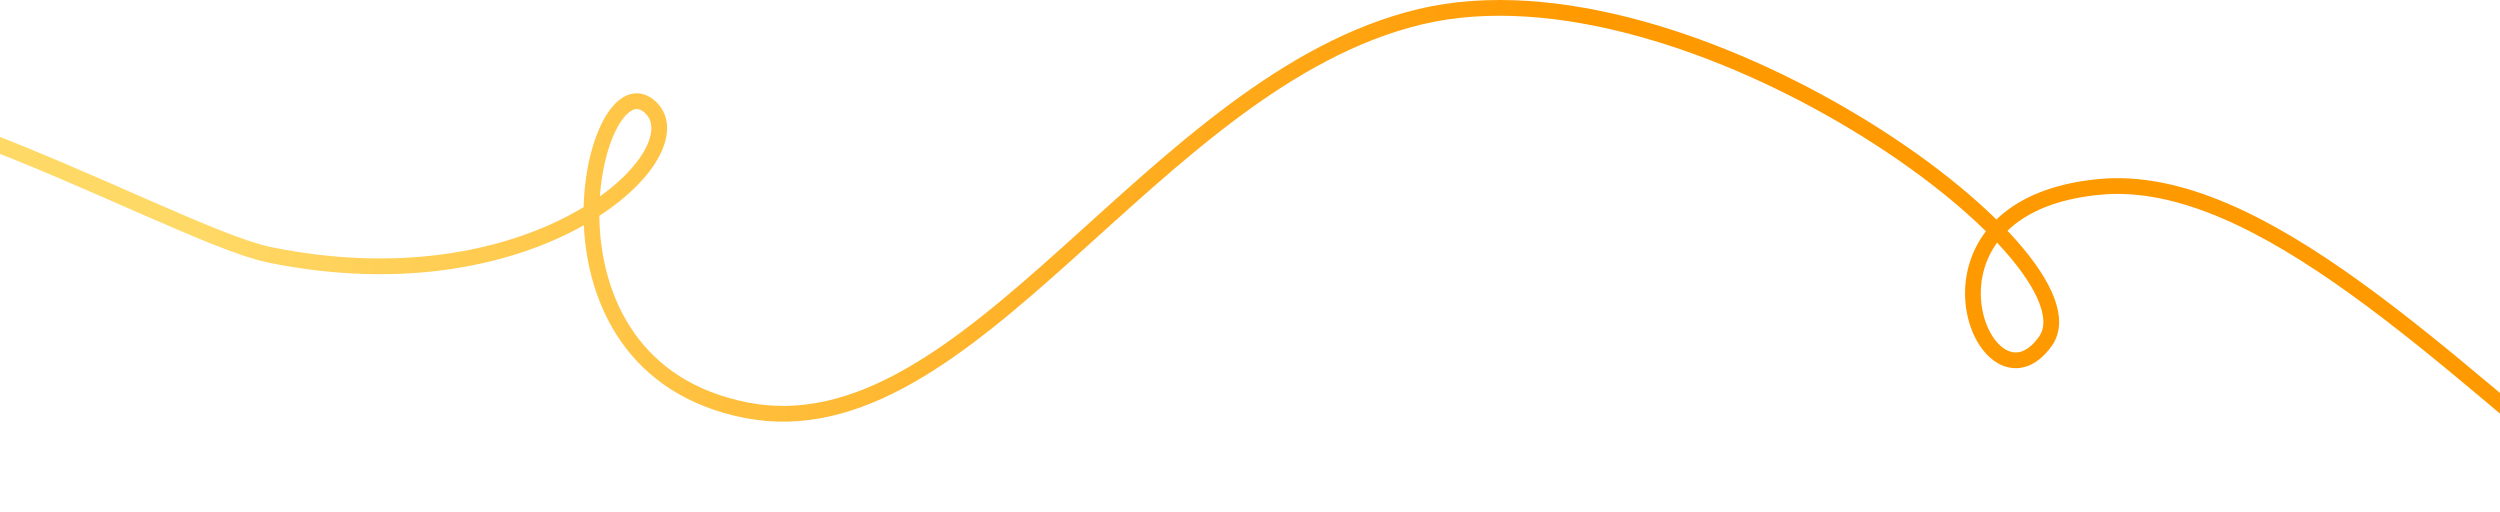 <?xml version="1.0" encoding="UTF-8"?> <svg xmlns="http://www.w3.org/2000/svg" width="1904" height="390" viewBox="0 0 1904 390" fill="none"> <path d="M1997 384.691C1864.47 278.558 1721 131.091 1599.4 142.291C1443.18 156.68 1512.2 323.891 1557.8 259.891C1603.4 195.891 1286.6 -36.109 1081.8 12.691C877 61.491 739.4 346 568.2 312.4C397 278.8 450.701 46.542 493.8 80.4C536.2 113.709 412 236.5 205 194C126.533 177.89 -171.5 0 -243 91.091" stroke="url(#paint0_linear_348_1513)" stroke-width="12"></path> <defs> <linearGradient id="paint0_linear_348_1513" x1="161.5" y1="61.5" x2="1193.5" y2="173.5" gradientUnits="userSpaceOnUse"> <stop stop-color="#FFD966"></stop> <stop offset="1" stop-color="#FF9900"></stop> </linearGradient> </defs> </svg> 